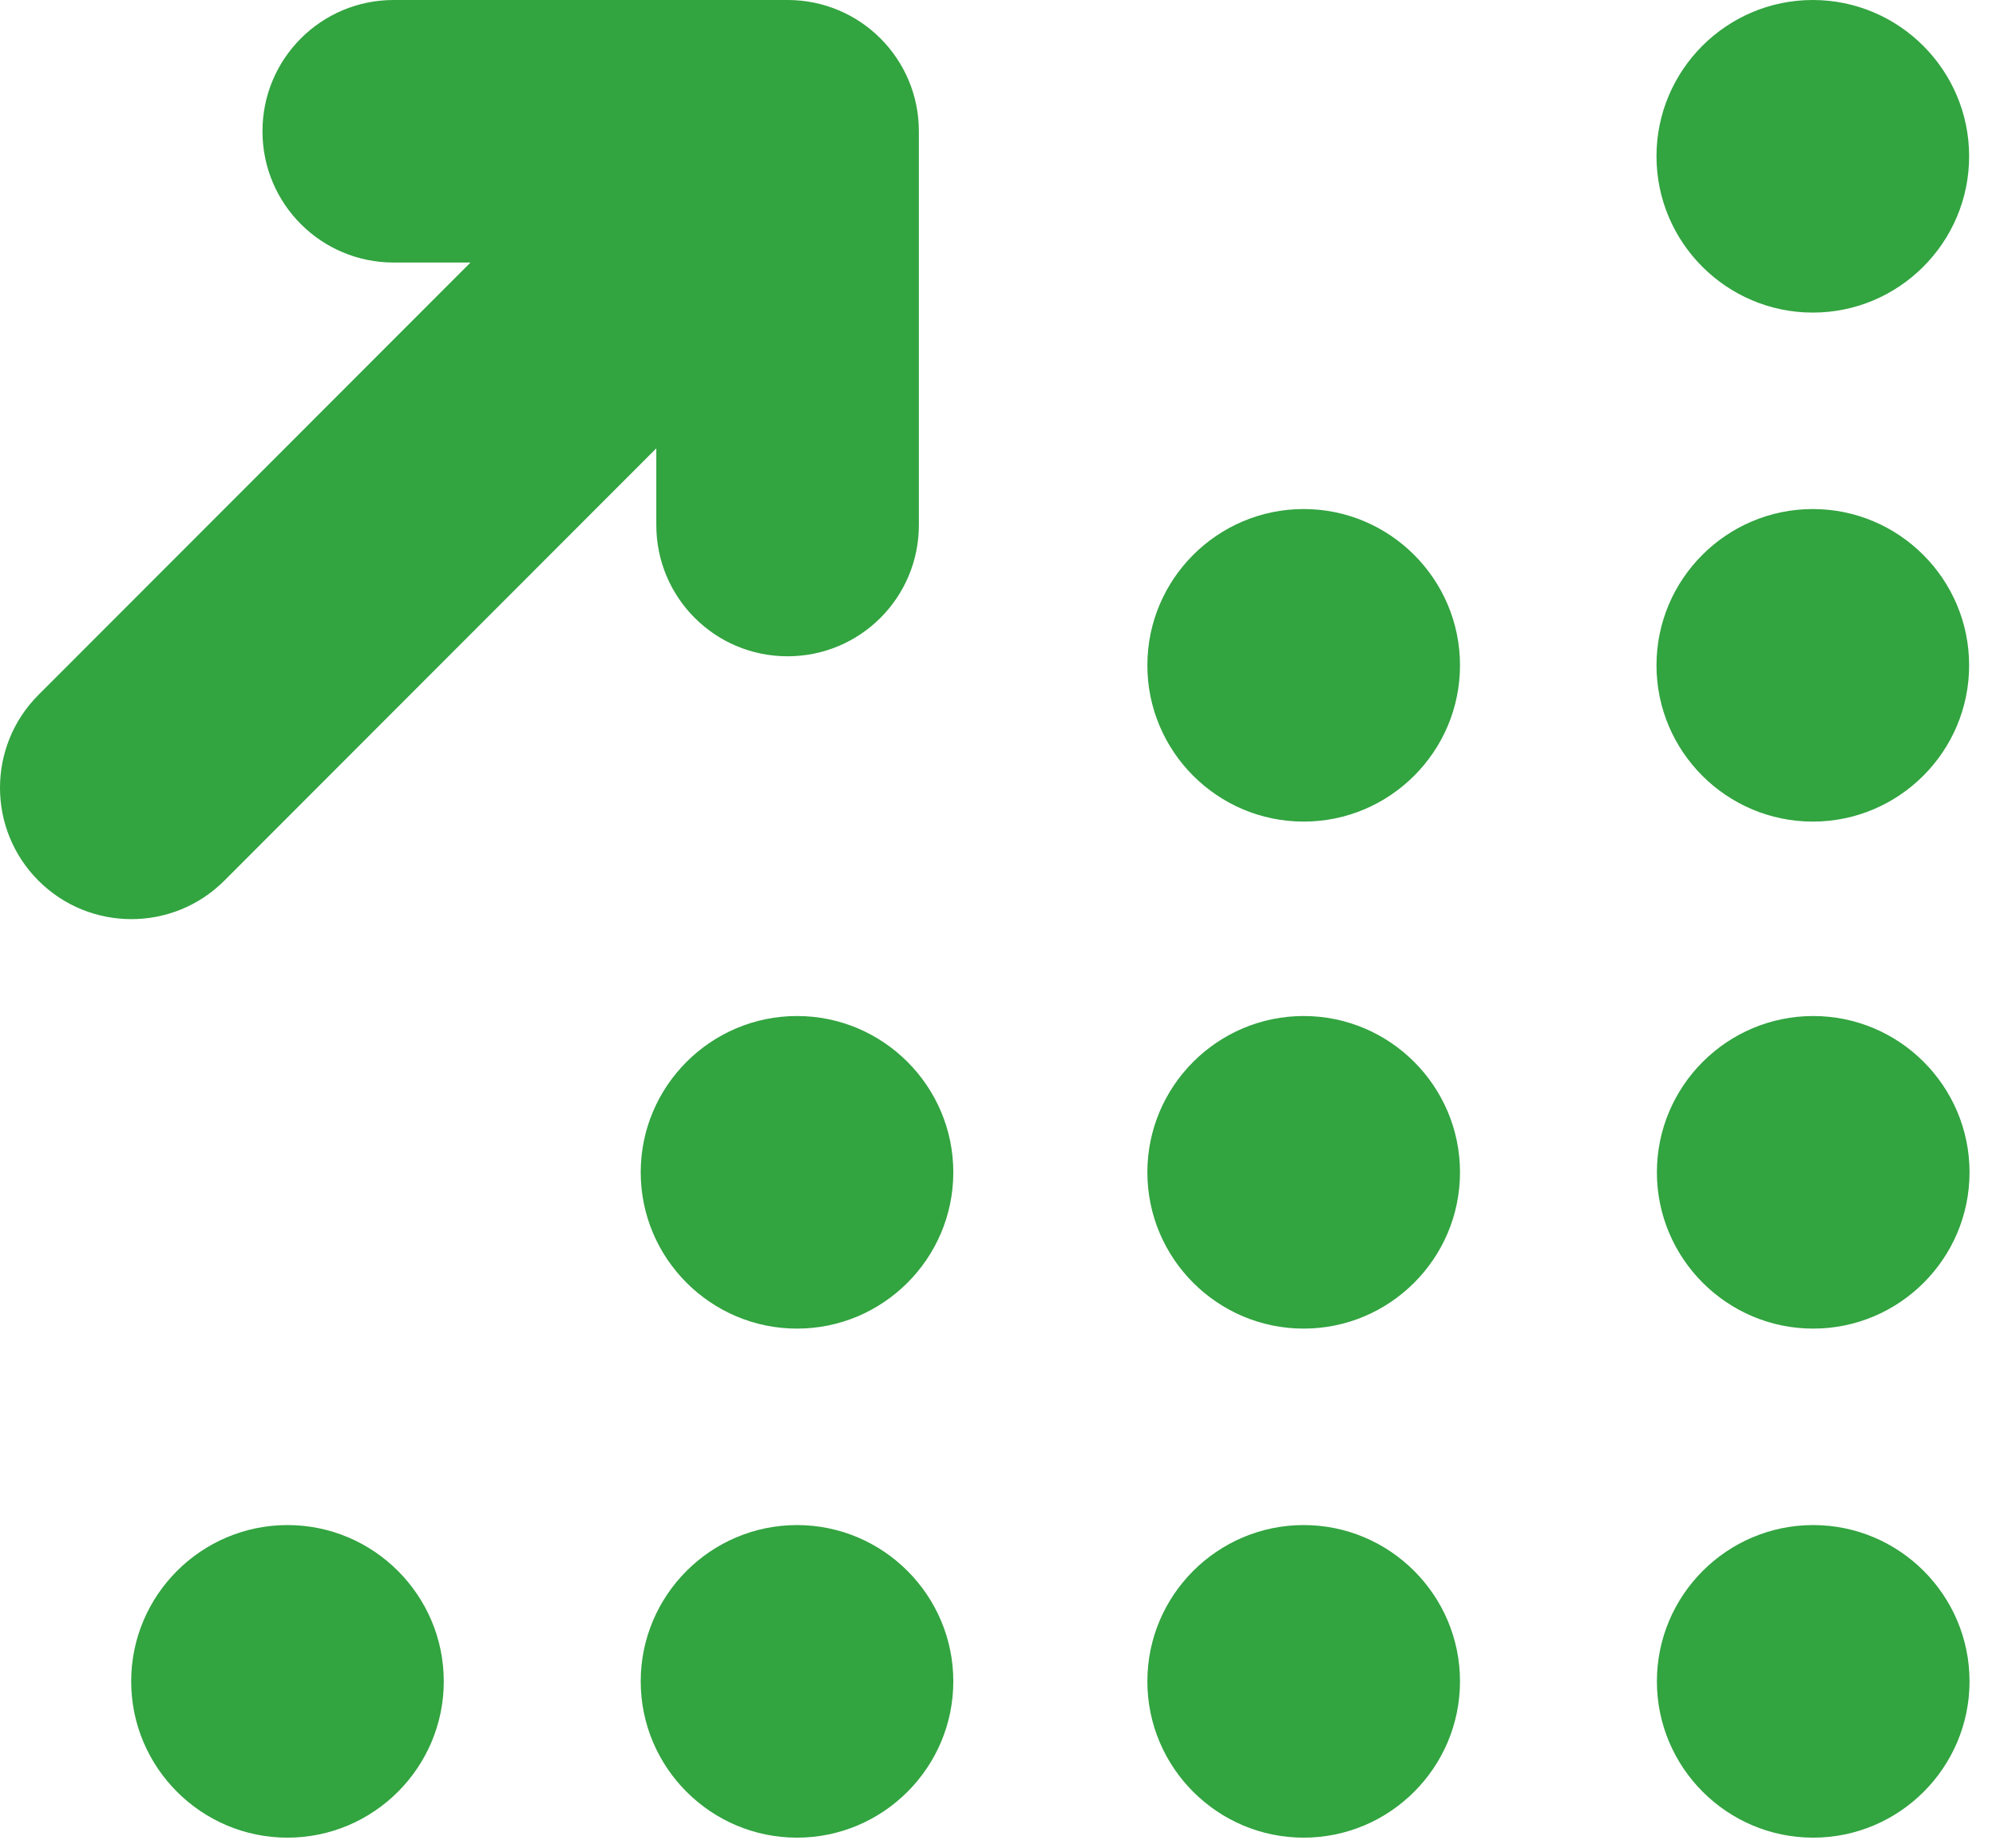 <svg width="54" height="50" viewBox="0 0 54 50" fill="none" xmlns="http://www.w3.org/2000/svg">
<path d="M10.652 0C8.688 0 7.101 1.587 7.101 3.552C7.101 5.516 8.688 7.104 10.652 7.104H12.728L1.041 18.802C-0.347 20.189 -0.347 22.442 1.041 23.83C2.428 25.217 4.681 25.217 6.068 23.83L17.756 12.131V14.207C17.756 16.171 19.343 17.758 21.307 17.758C23.272 17.758 24.859 16.171 24.859 14.207V3.552C24.859 1.587 23.272 0 21.307 0H10.652ZM44.815 4.229C44.815 6.56 46.713 8.458 49.044 8.458C51.375 8.458 53.273 6.56 53.273 4.229C53.273 1.898 51.375 0 49.044 0C46.713 0 44.815 1.898 44.815 4.229ZM31.041 18.002C31.041 20.334 32.939 22.231 35.27 22.231C37.601 22.231 39.499 20.334 39.499 18.002C39.499 15.672 37.601 13.774 35.27 13.774C32.939 13.774 31.041 15.672 31.041 18.002ZM49.044 13.774C46.713 13.774 44.815 15.672 44.815 18.002C44.815 20.334 46.713 22.231 49.044 22.231C51.375 22.231 53.273 20.334 53.273 18.002C53.273 15.672 51.375 13.774 49.044 13.774ZM17.334 31.721C17.334 34.052 19.232 35.95 21.563 35.95C23.893 35.95 25.791 34.052 25.791 31.721C25.791 29.39 23.893 27.492 21.563 27.492C19.232 27.492 17.334 29.39 17.334 31.721ZM35.27 27.492C32.939 27.492 31.041 29.39 31.041 31.721C31.041 34.052 32.939 35.95 35.27 35.95C37.601 35.95 39.499 34.052 39.499 31.721C39.499 29.39 37.601 27.492 35.27 27.492ZM44.826 31.721C44.826 34.052 46.724 35.95 49.055 35.95C51.386 35.95 53.284 34.052 53.284 31.721C53.284 29.39 51.386 27.492 49.055 27.492C46.724 27.492 44.826 29.39 44.826 31.721ZM7.778 41.266C5.447 41.266 3.549 43.164 3.549 45.495C3.549 47.826 5.447 49.724 7.778 49.724C10.108 49.724 12.006 47.826 12.006 45.495C12.006 43.164 10.108 41.266 7.778 41.266ZM17.334 45.495C17.334 47.826 19.232 49.724 21.563 49.724C23.893 49.724 25.791 47.826 25.791 45.495C25.791 43.164 23.893 41.266 21.563 41.266C19.232 41.266 17.334 43.164 17.334 45.495ZM35.27 41.266C32.939 41.266 31.041 43.164 31.041 45.495C31.041 47.826 32.939 49.724 35.27 49.724C37.601 49.724 39.499 47.826 39.499 45.495C39.499 43.164 37.601 41.266 35.27 41.266ZM44.826 45.495C44.826 47.826 46.724 49.724 49.055 49.724C51.386 49.724 53.284 47.826 53.284 45.495C53.284 43.164 51.386 41.266 49.055 41.266C46.724 41.266 44.826 43.164 44.826 45.495Z" fill="#32A440"/>
</svg>
